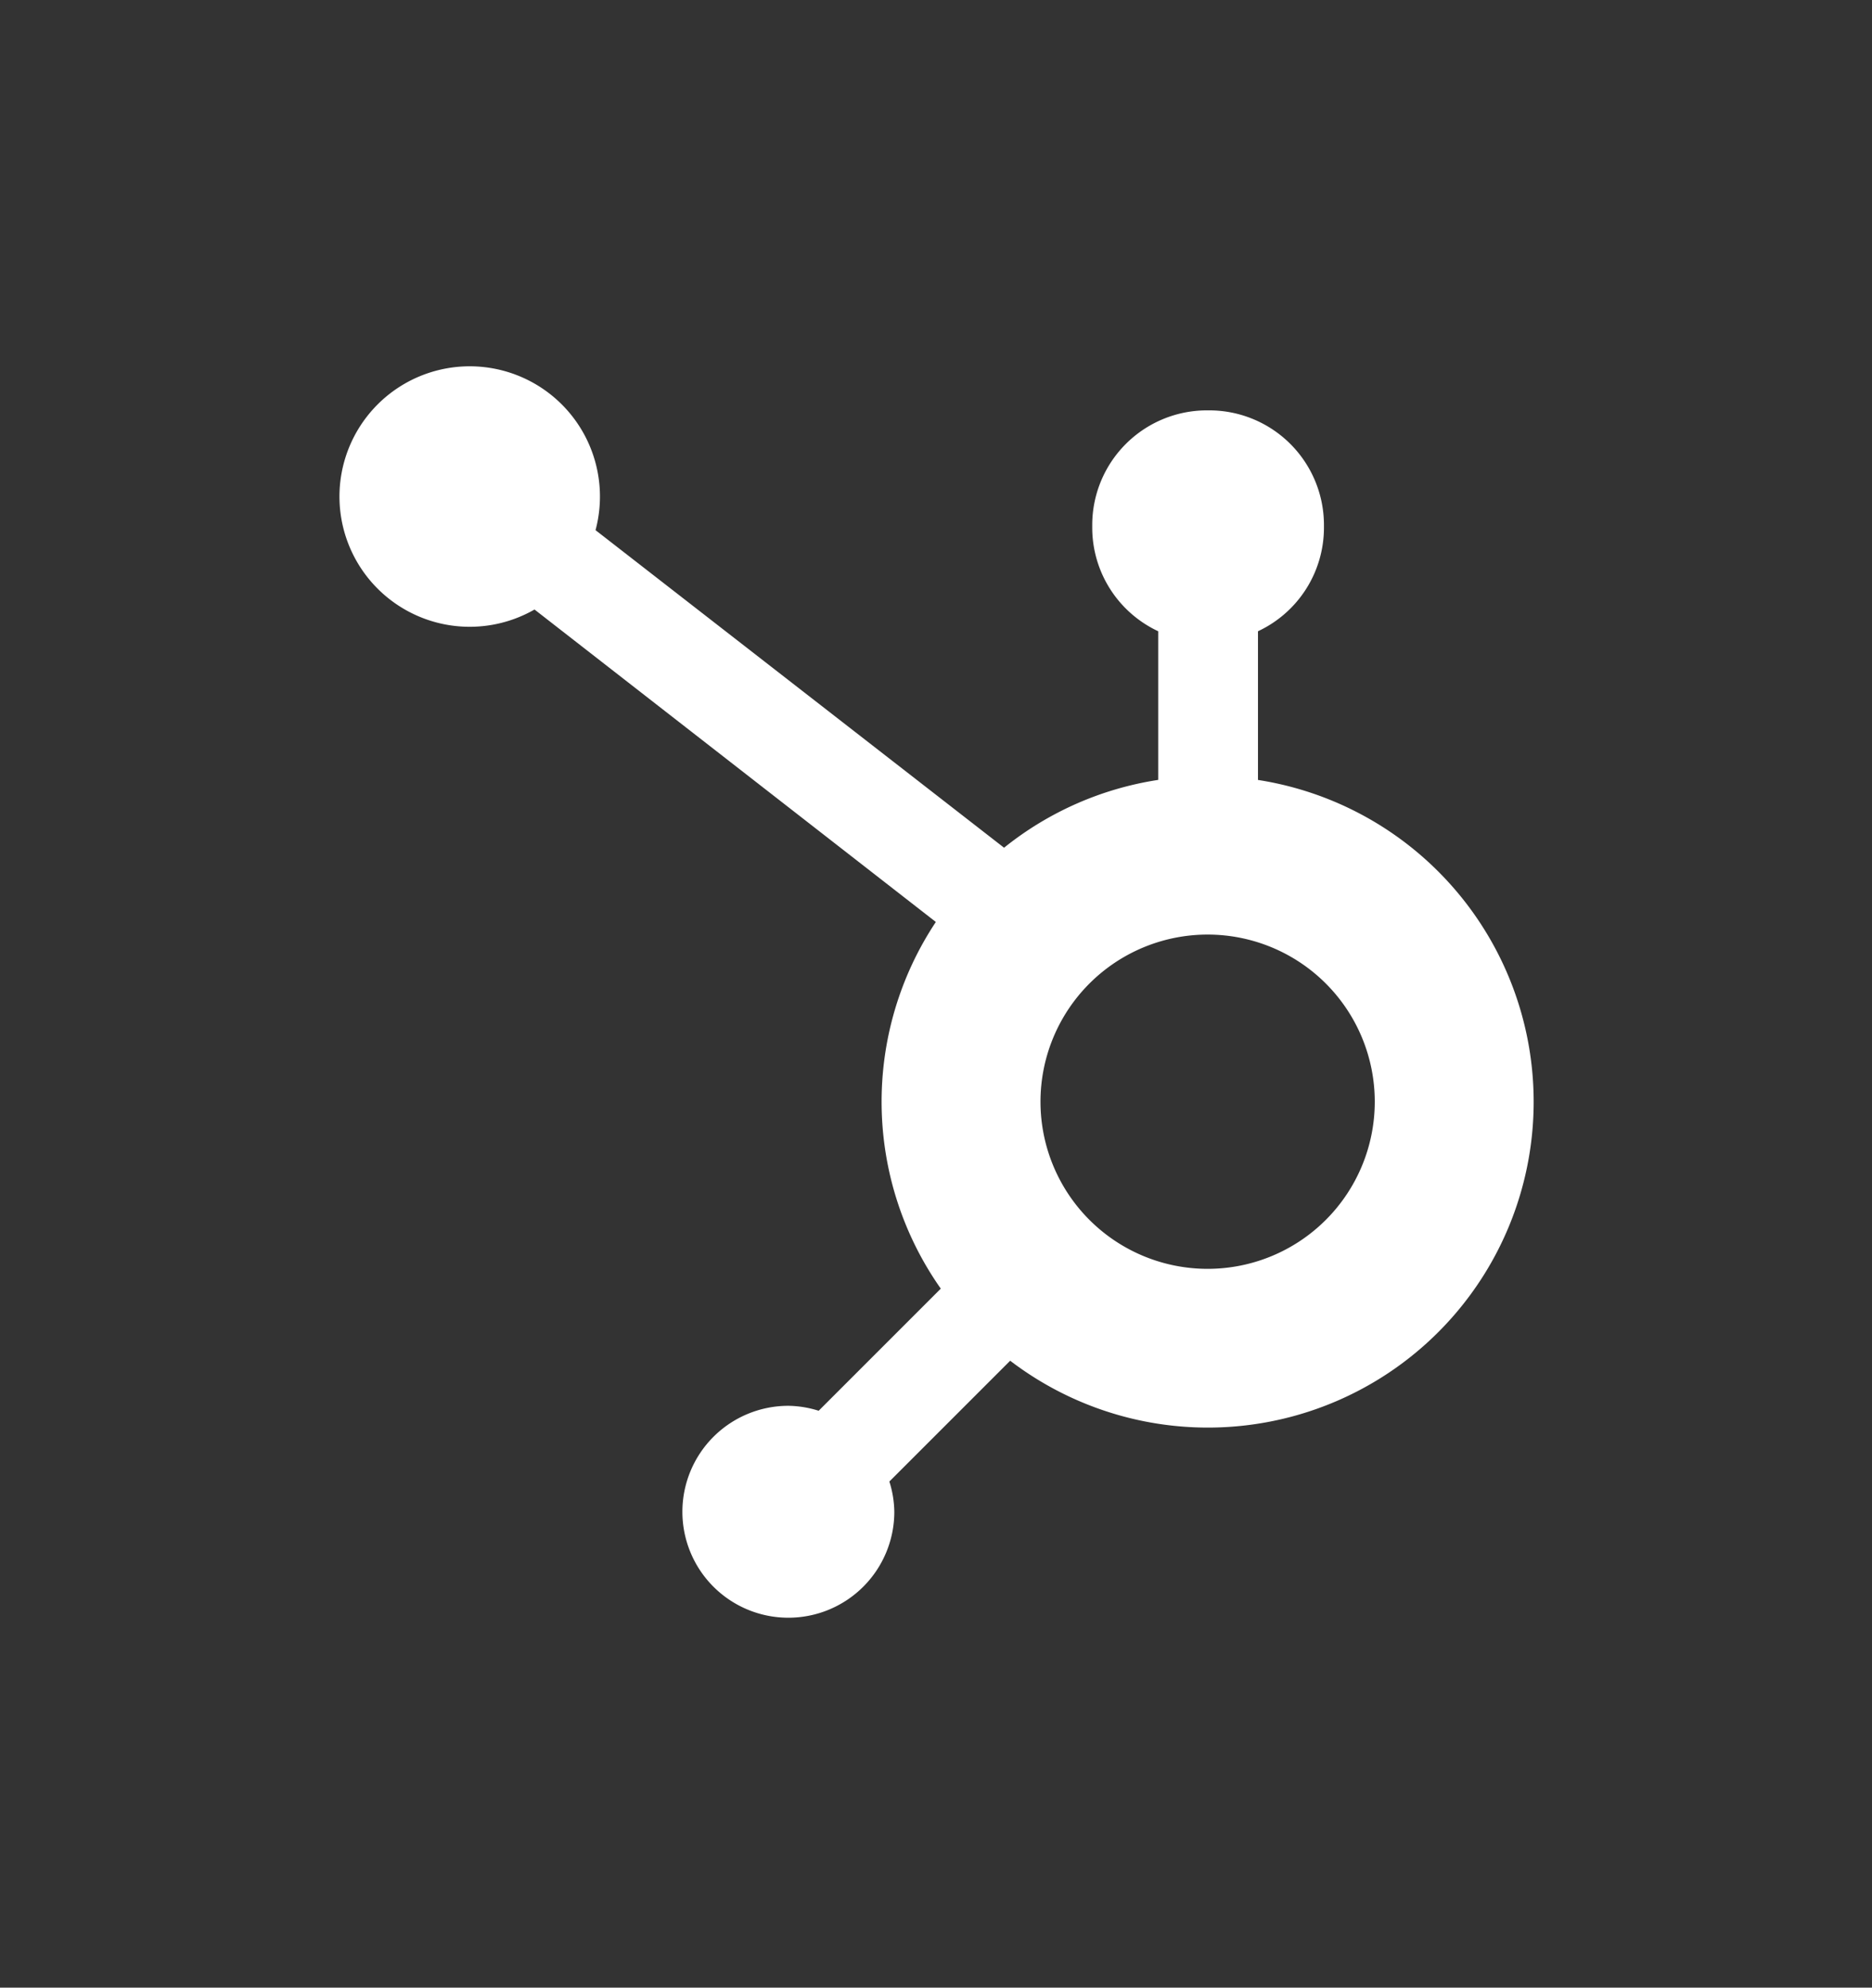 <svg id="Outlines_-_White" data-name="Outlines - White" xmlns="http://www.w3.org/2000/svg" xmlns:xlink="http://www.w3.org/1999/xlink" viewBox="0 0 242.04 257"><rect x="0" y="0" width="242.04" height="257" fill="#333333" stroke="none"/><defs><style>.cls-1{fill:none;}.cls-2{clip-path:url(#clip-path);}.cls-3{fill:#fff;}</style><clipPath id="clip-path"><rect class="cls-1" x="43.12" y="46.67" width="155.93" height="163.82"/></clipPath></defs><title>sprocket-web-white</title><g id="Logo_-_White" data-name="Logo - White"><g class="cls-2"><g class="cls-2"><path class="cls-3" d="M162.65,100.84V81.62a14.79,14.79,0,0,0,8.53-13.34v-.44a14.83,14.83,0,0,0-14.78-14.78H156a14.83,14.83,0,0,0-14.78,14.78v.44a14.8,14.8,0,0,0,8.53,13.34v19.22a41.93,41.93,0,0,0-19.93,8.77L77,68.55a16.84,16.84,0,1,0-7.89,10.26L121,119.21a42,42,0,0,0,.64,47.41l-15.79,15.79a13.56,13.56,0,0,0-3.92-.64,13.7,13.7,0,1,0,13.7,13.7,13.52,13.52,0,0,0-.64-3.91l15.62-15.62a42.12,42.12,0,1,0,32-75.1m-6.47,63.22a21.61,21.61,0,1,1,21.61-21.61,21.61,21.61,0,0,1-21.61,21.61"/></g></g></g></svg>